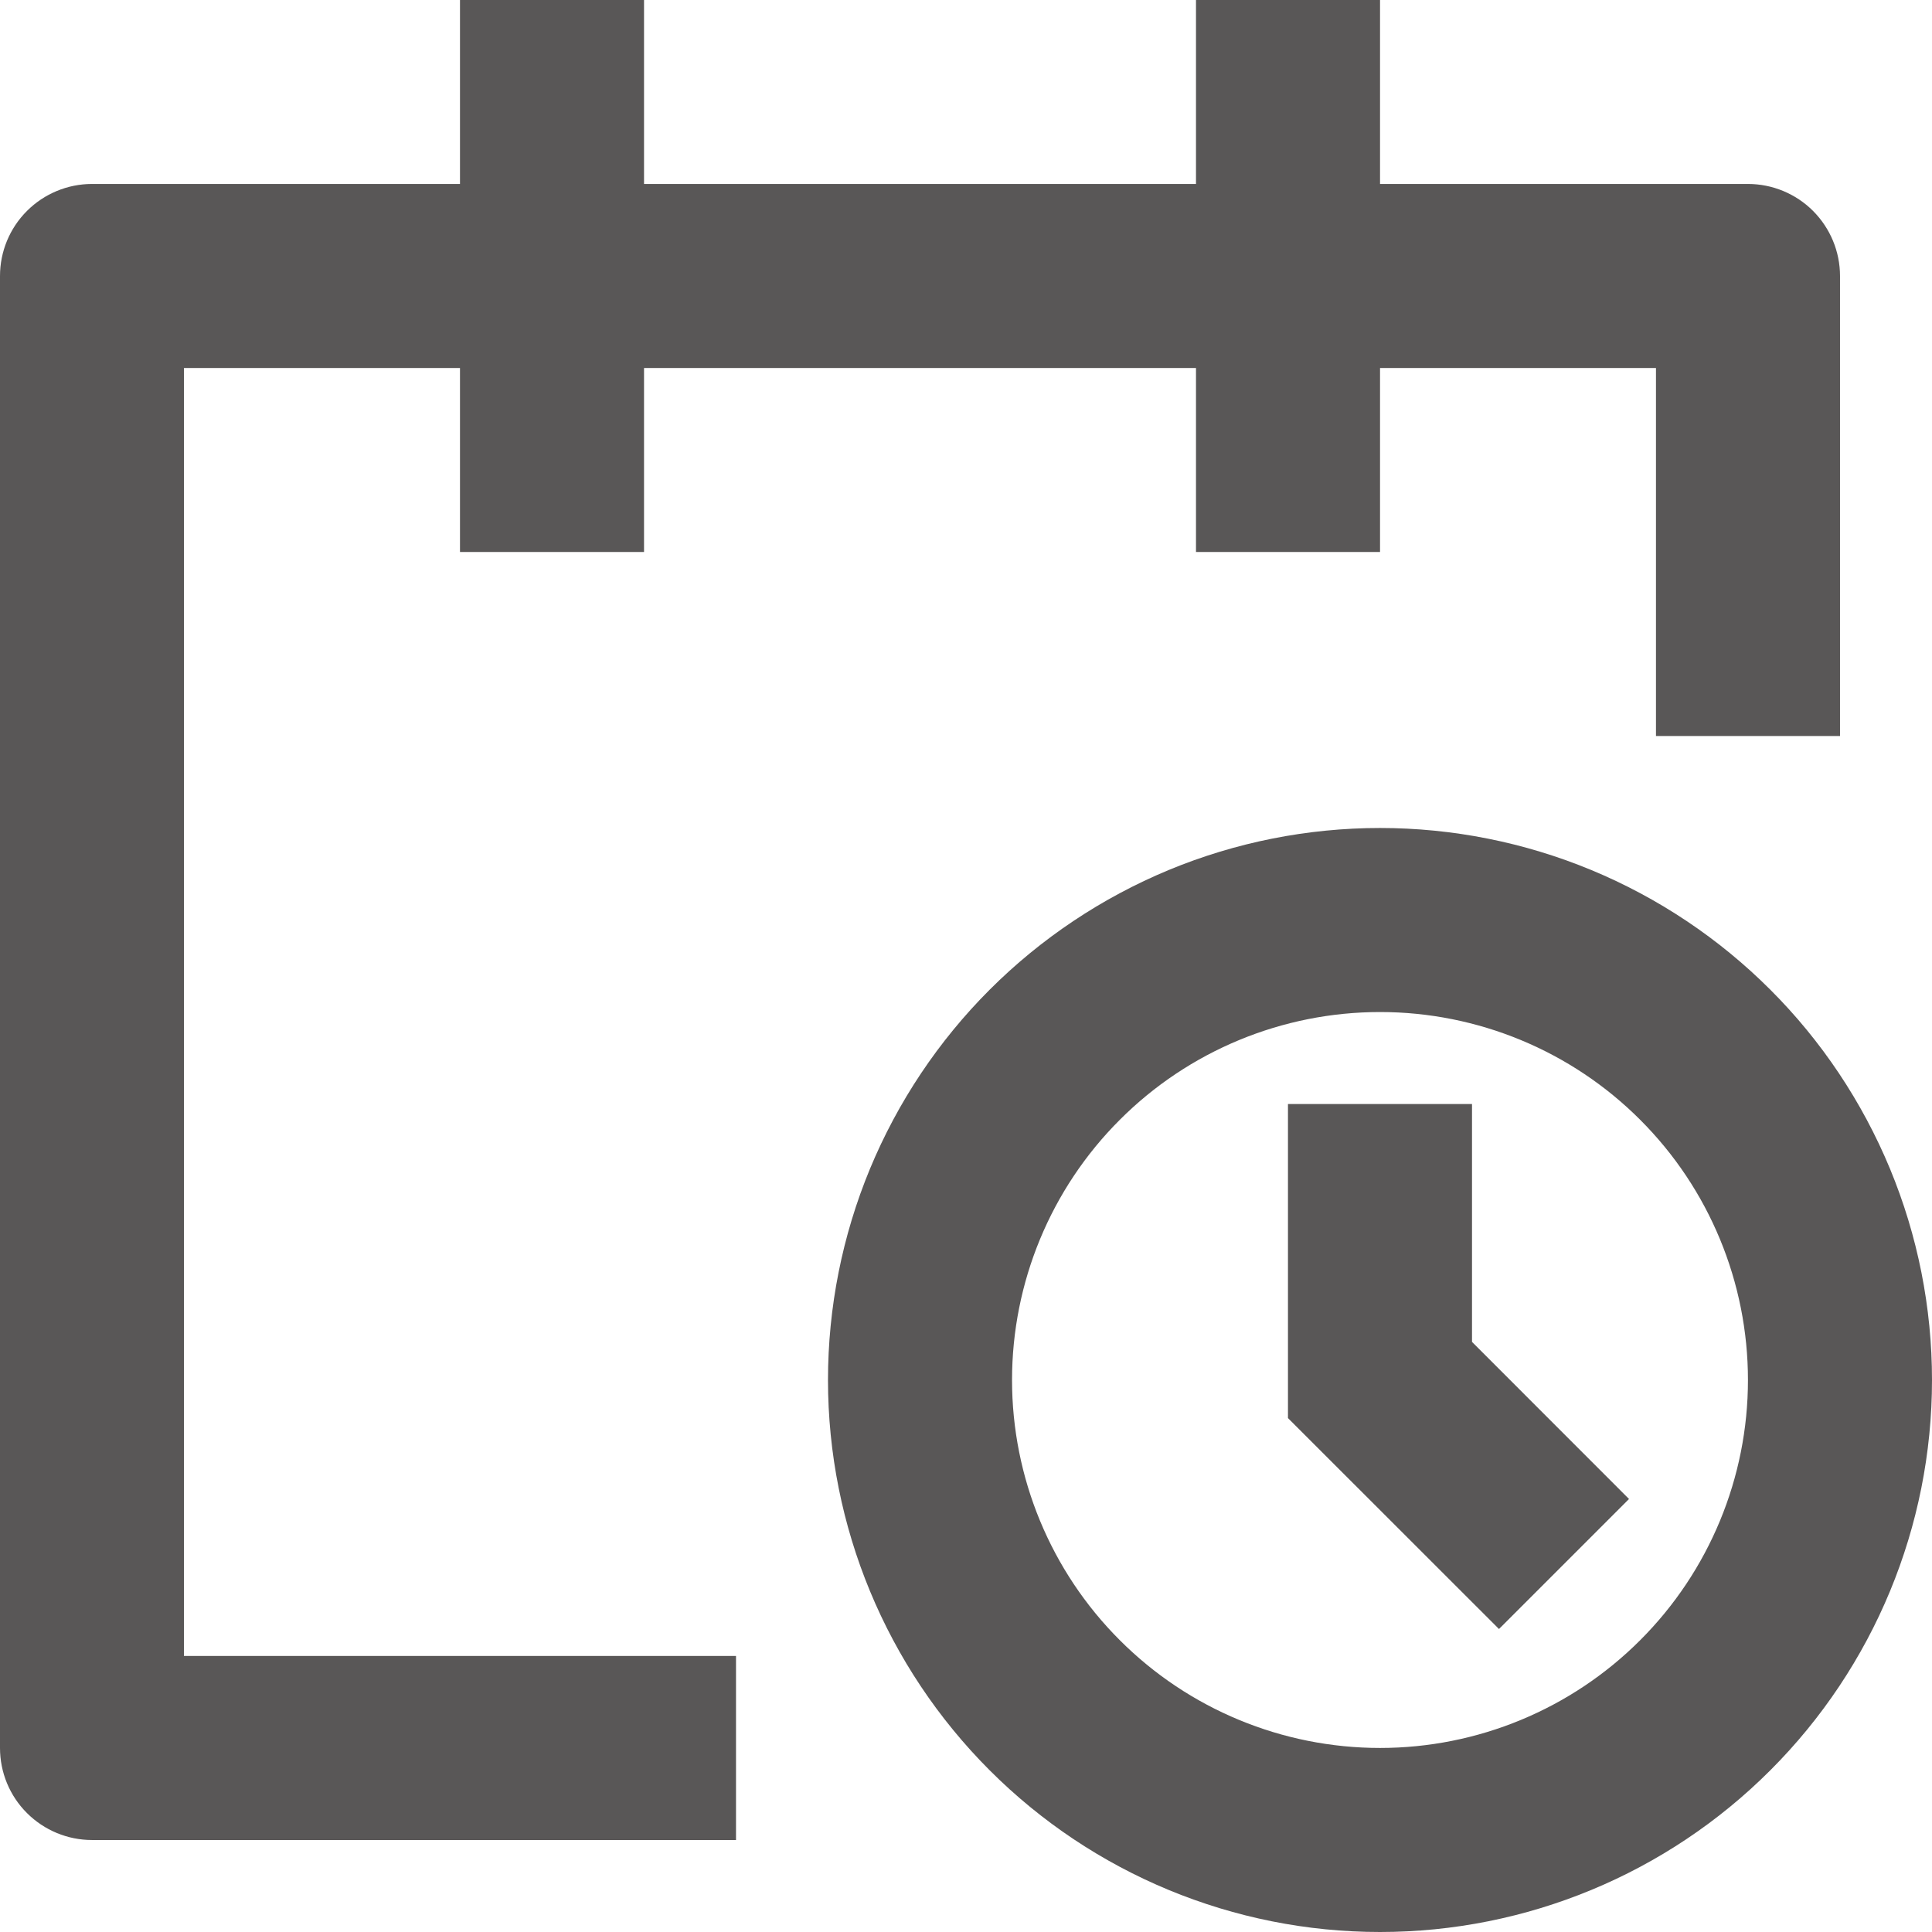<svg width="23" height="23" viewBox="0 0 23 23" fill="none" xmlns="http://www.w3.org/2000/svg">
<path d="M5.476 2.19V0H7.667V2.19H14.238V0H16.429V2.19H20.809C21.1 2.19 21.379 2.306 21.584 2.511C21.789 2.717 21.905 2.995 21.905 3.286V8.762H19.714V4.381H16.429V6.571H14.238V4.381H7.667V6.571H5.476V4.381H2.19V19.714H8.762V21.905H1.095C0.805 21.905 0.526 21.789 0.321 21.584C0.115 21.379 0 21.1 0 20.809V3.286C0 2.995 0.115 2.717 0.321 2.511C0.526 2.306 0.805 2.19 1.095 2.19H5.476ZM16.429 12.048C15.267 12.048 14.152 12.509 13.331 13.331C12.509 14.152 12.048 15.267 12.048 16.429C12.048 17.59 12.509 18.705 13.331 19.526C14.152 20.348 15.267 20.809 16.429 20.809C17.59 20.809 18.705 20.348 19.526 19.526C20.348 18.705 20.809 17.59 20.809 16.429C20.809 15.267 20.348 14.152 19.526 13.331C18.705 12.509 17.59 12.048 16.429 12.048ZM9.857 16.429C9.857 15.566 10.027 14.711 10.357 13.914C10.688 13.117 11.172 12.392 11.782 11.782C12.392 11.172 13.117 10.688 13.914 10.357C14.711 10.027 15.566 9.857 16.429 9.857C17.291 9.857 18.146 10.027 18.943 10.357C19.741 10.688 20.465 11.172 21.075 11.782C21.686 12.392 22.169 13.117 22.5 13.914C22.83 14.711 23 15.566 23 16.429C23 18.171 22.308 19.843 21.075 21.075C19.843 22.308 18.171 23 16.429 23C14.686 23 13.014 22.308 11.782 21.075C10.55 19.843 9.857 18.171 9.857 16.429ZM15.333 13.143V16.882L17.845 19.393L19.393 17.845L17.524 15.975V13.143H15.333Z" fill="#595757"/>
</svg>
